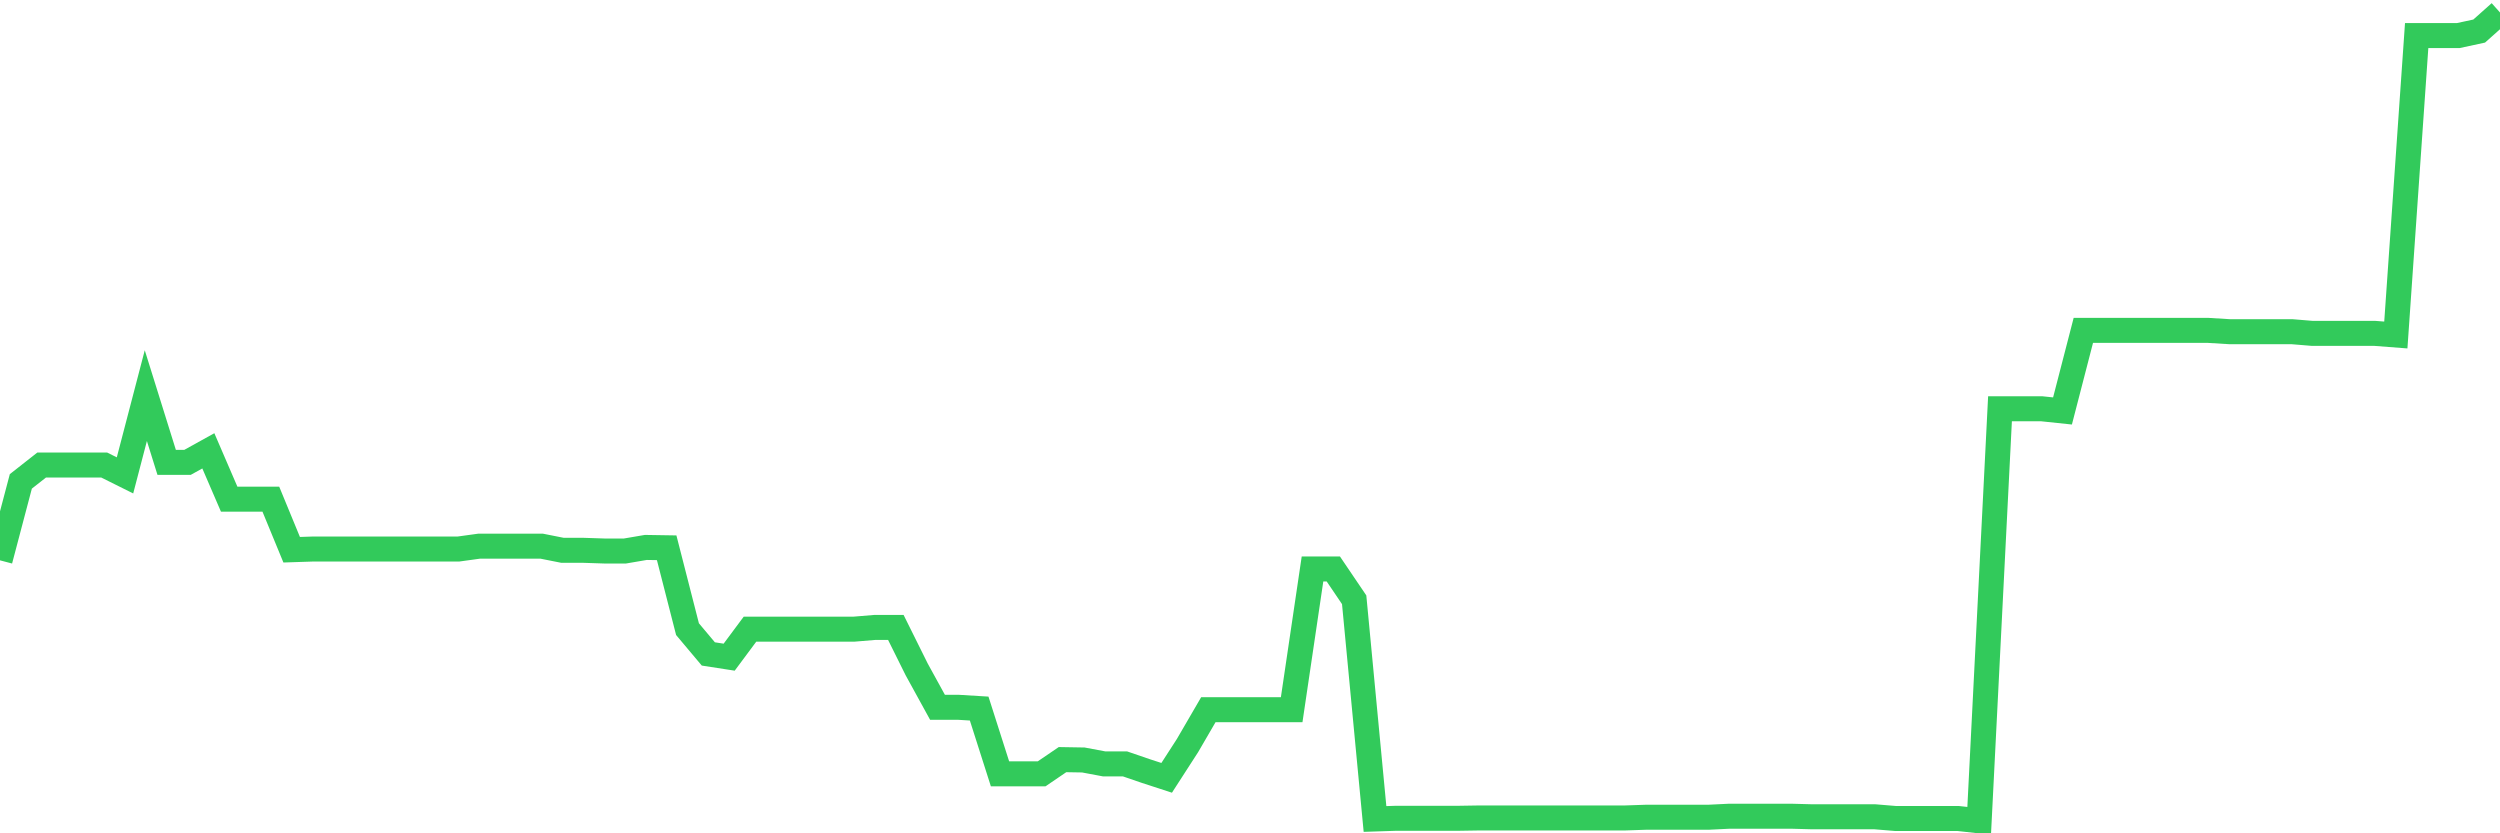 <svg
  xmlns="http://www.w3.org/2000/svg"
  xmlns:xlink="http://www.w3.org/1999/xlink"
  width="120"
  height="40"
  viewBox="0 0 120 40"
  preserveAspectRatio="none"
>
  <polyline
    points="0,26.896 1,23.107 2,22.321 3,22.321 4,22.321 5,22.321 6,22.819 7,18.99 8,22.194 9,22.194 10,21.64 11,23.959 12,23.959 13,23.959 14,26.387 15,26.354 16,26.354 17,26.354 18,26.354 19,26.354 20,26.354 21,26.354 22,26.354 23,26.216 24,26.216 25,26.216 26,26.216 27,26.415 28,26.415 29,26.448 30,26.448 31,26.277 32,26.293 33,30.199 34,31.389 35,31.544 36,30.199 37,30.199 38,30.199 39,30.199 40,30.199 41,30.199 42,30.116 43,30.116 44,32.13 45,33.95 46,33.95 47,34.011 48,37.143 49,37.143 50,37.143 51,36.462 52,36.479 53,36.667 54,36.667 55,37.01 56,37.336 57,35.787 58,34.067 59,34.067 60,34.067 61,34.067 62,34.067 63,27.311 64,27.311 65,28.789 66,39.311 67,39.278 68,39.278 69,39.278 70,39.278 71,39.262 72,39.262 73,39.262 74,39.262 75,39.262 76,39.262 77,39.262 78,39.262 79,39.228 80,39.228 81,39.228 82,39.228 83,39.179 84,39.179 85,39.179 86,39.179 87,39.206 88,39.206 89,39.206 90,39.206 91,39.289 92,39.289 93,39.289 94,39.289 95,39.4 96,19.621 97,19.621 98,19.621 99,19.726 100,15.859 101,15.859 102,15.859 103,15.859 104,15.859 105,15.859 106,15.859 107,15.92 108,15.92 109,15.92 110,15.92 111,16.003 112,16.003 113,16.003 114,16.003 115,16.08 116,1.707 117,1.707 118,1.707 119,1.491 120,0.6"
    fill="none"
    stroke="#32ca5b"
    stroke-width="1.2"
  >
  </polyline>
</svg>